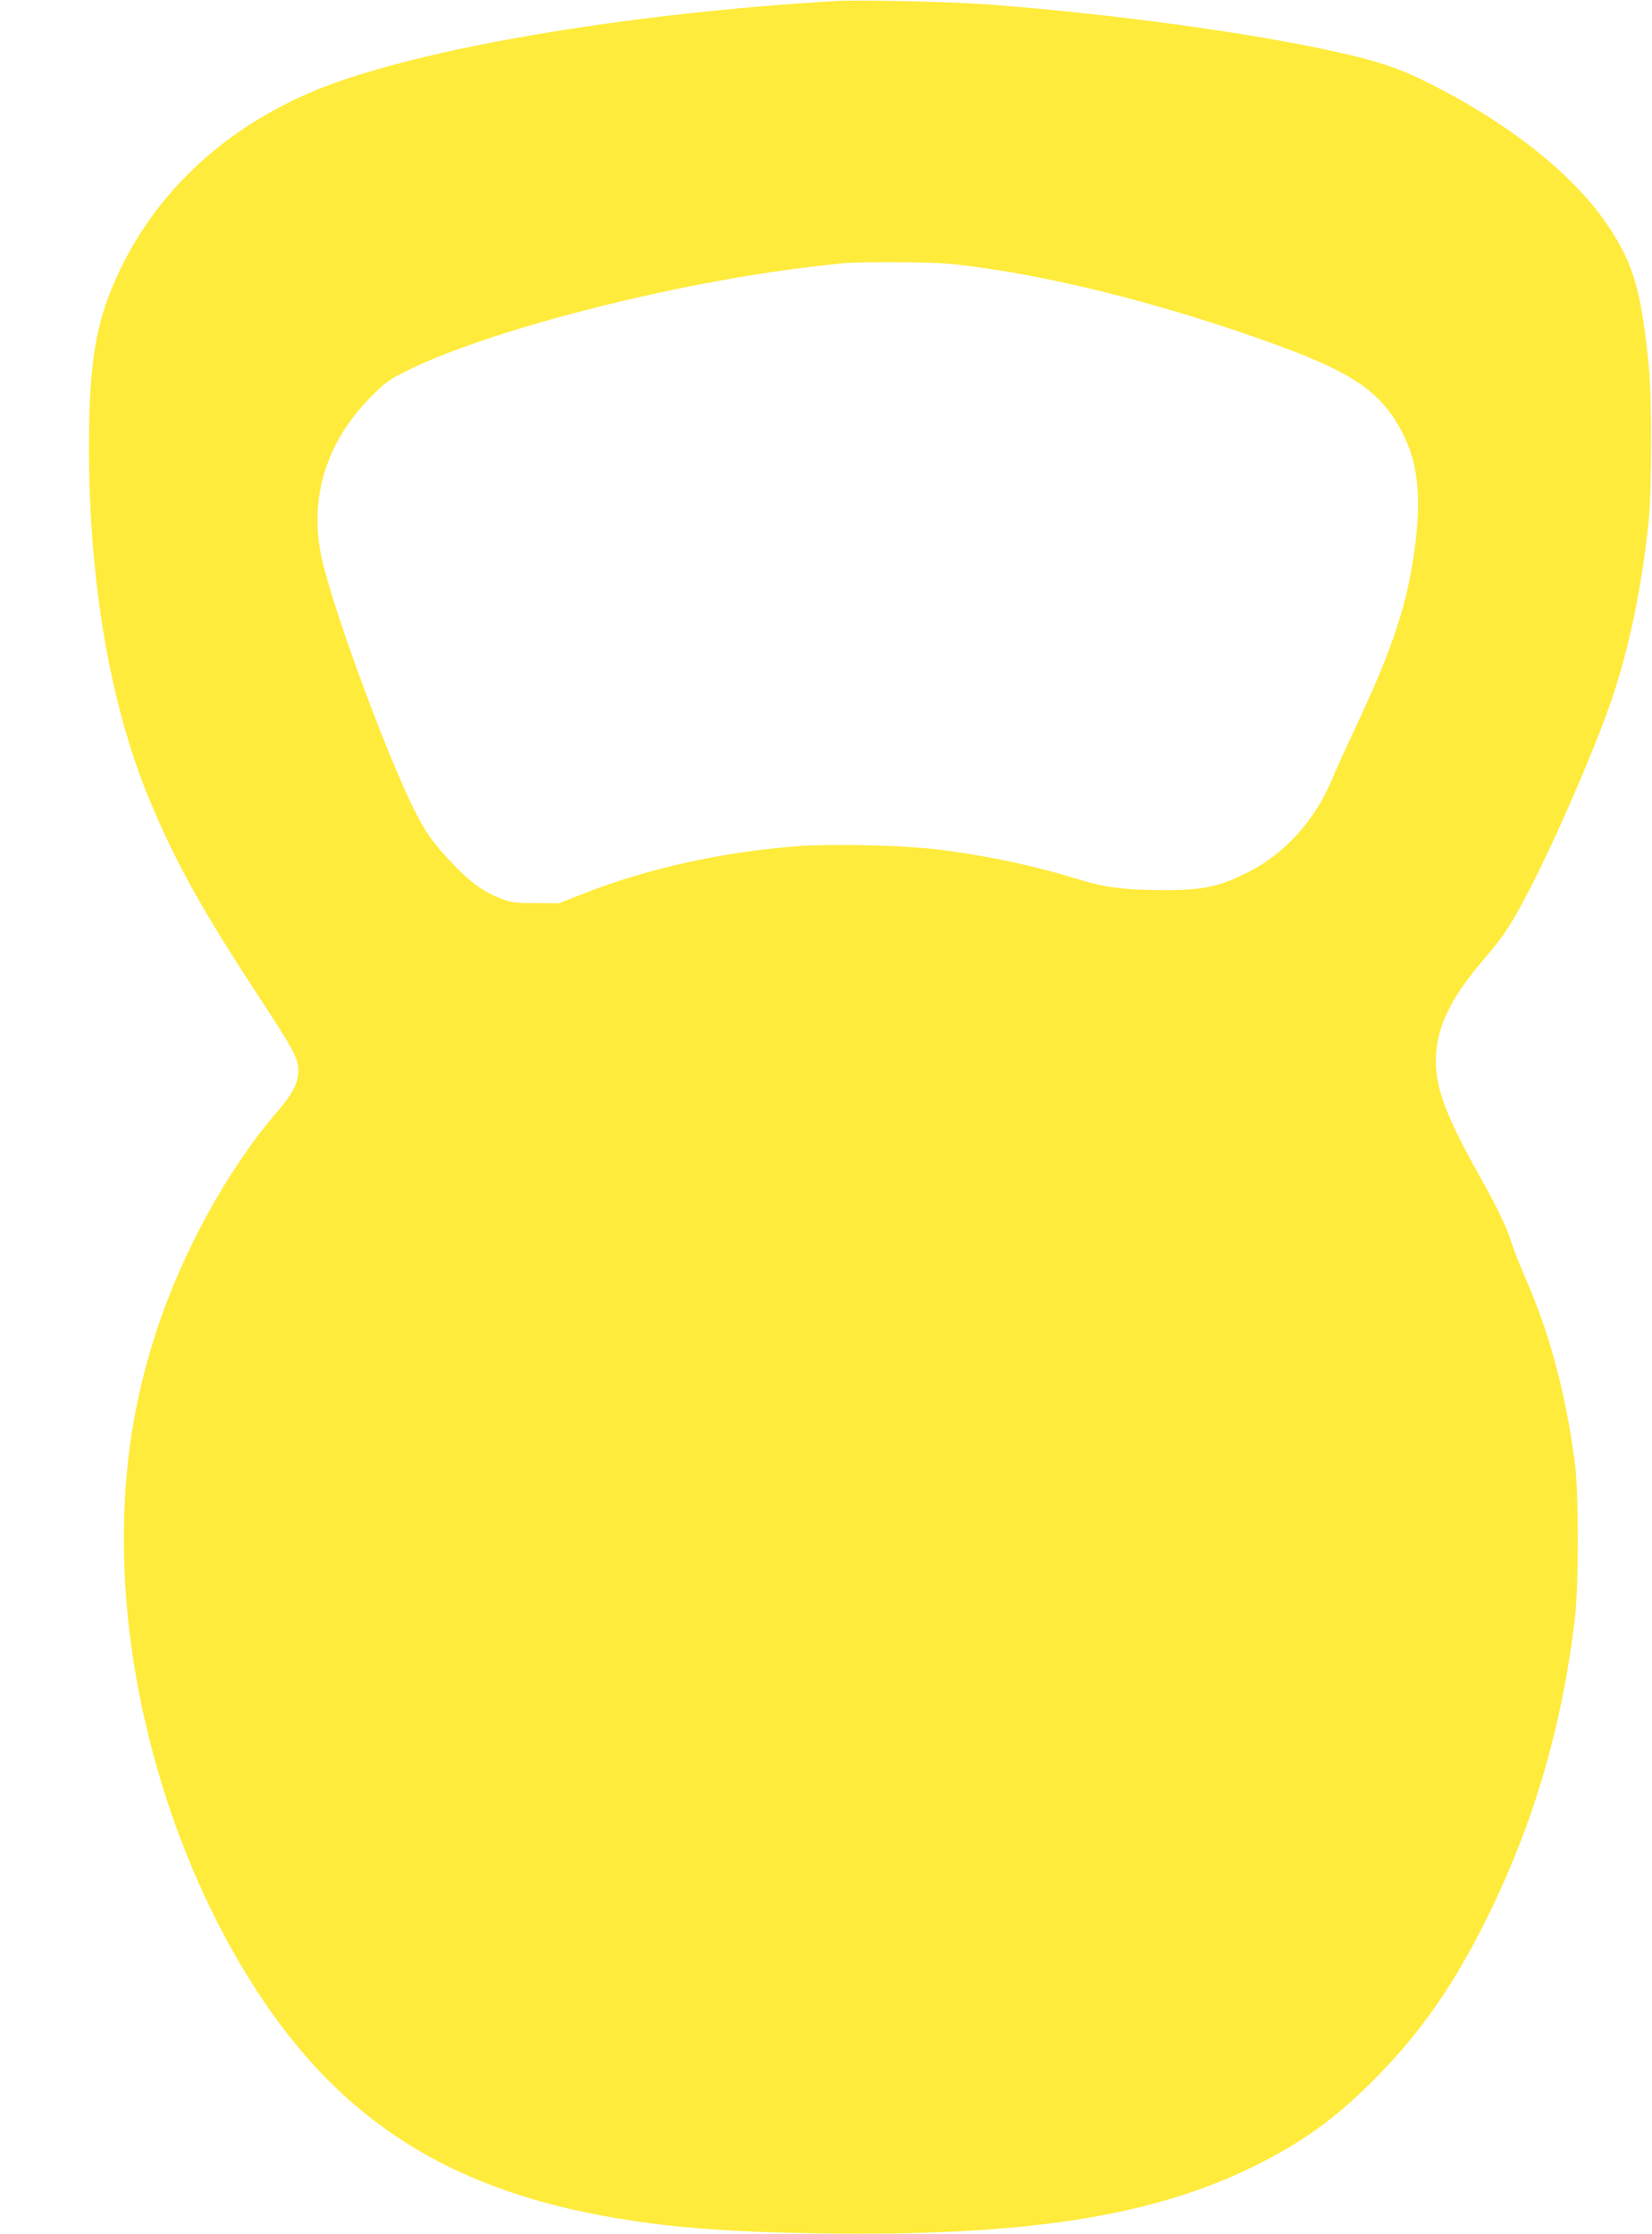<?xml version="1.0" standalone="no"?>
<!DOCTYPE svg PUBLIC "-//W3C//DTD SVG 20010904//EN"
 "http://www.w3.org/TR/2001/REC-SVG-20010904/DTD/svg10.dtd">
<svg version="1.0" xmlns="http://www.w3.org/2000/svg"
 width="947pt" height="1280pt" viewBox="0 0 947 1280"
 preserveAspectRatio="xMidYMid meet">
<g transform="translate(0,1280) scale(0.1,-0.1)"
fill="#ffeb3b" stroke="none">
<path d="M4790 12794 c-1213 -71 -2409 -276 -2980 -511 -509 -210 -899 -567
-1120 -1025 -140 -291 -180 -520 -180 -1033 1 -766 124 -1475 350 -2015 149
-356 300 -626 623 -1119 200 -305 227 -355 227 -424 0 -72 -32 -134 -127 -244
-279 -325 -540 -801 -687 -1252 -127 -388 -186 -765 -186 -1192 0 -909 301
-1905 801 -2644 466 -689 1063 -1067 1944 -1230 359 -66 691 -93 1240 -101
1183 -18 1914 96 2505 390 267 134 450 265 666 480 281 280 482 571 683 988
251 519 407 1062 478 1656 24 207 24 722 0 907 -53 396 -143 733 -282 1051
-31 71 -68 165 -82 209 -28 88 -80 196 -183 380 -172 307 -237 467 -247 609
-15 207 65 389 278 636 101 118 139 173 221 325 151 278 394 832 502 1142 103
299 179 661 218 1048 16 167 17 709 0 875 -43 425 -85 576 -220 785 -200 311
-595 623 -1087 861 -135 66 -258 106 -477 155 -487 110 -1317 223 -2013 274
-203 15 -733 27 -865 19z m635 -1504 c523 -49 1227 -223 1895 -467 441 -161
599 -271 719 -502 85 -164 108 -347 77 -615 -40 -344 -124 -605 -351 -1086
-48 -102 -107 -231 -130 -287 -96 -231 -271 -425 -478 -529 -164 -83 -257
-104 -473 -104 -231 0 -345 14 -499 61 -247 77 -504 132 -785 169 -200 27
-623 37 -837 21 -427 -33 -850 -127 -1213 -269 l-145 -57 -135 1 c-121 0 -142
3 -202 27 -94 36 -170 91 -263 188 -122 127 -161 182 -232 322 -164 329 -477
1182 -532 1454 -68 333 30 649 279 903 85 86 107 103 205 152 459 231 1499
500 2305 597 91 11 188 22 215 24 118 8 479 6 580 -3z"/>
</g>
</svg>
